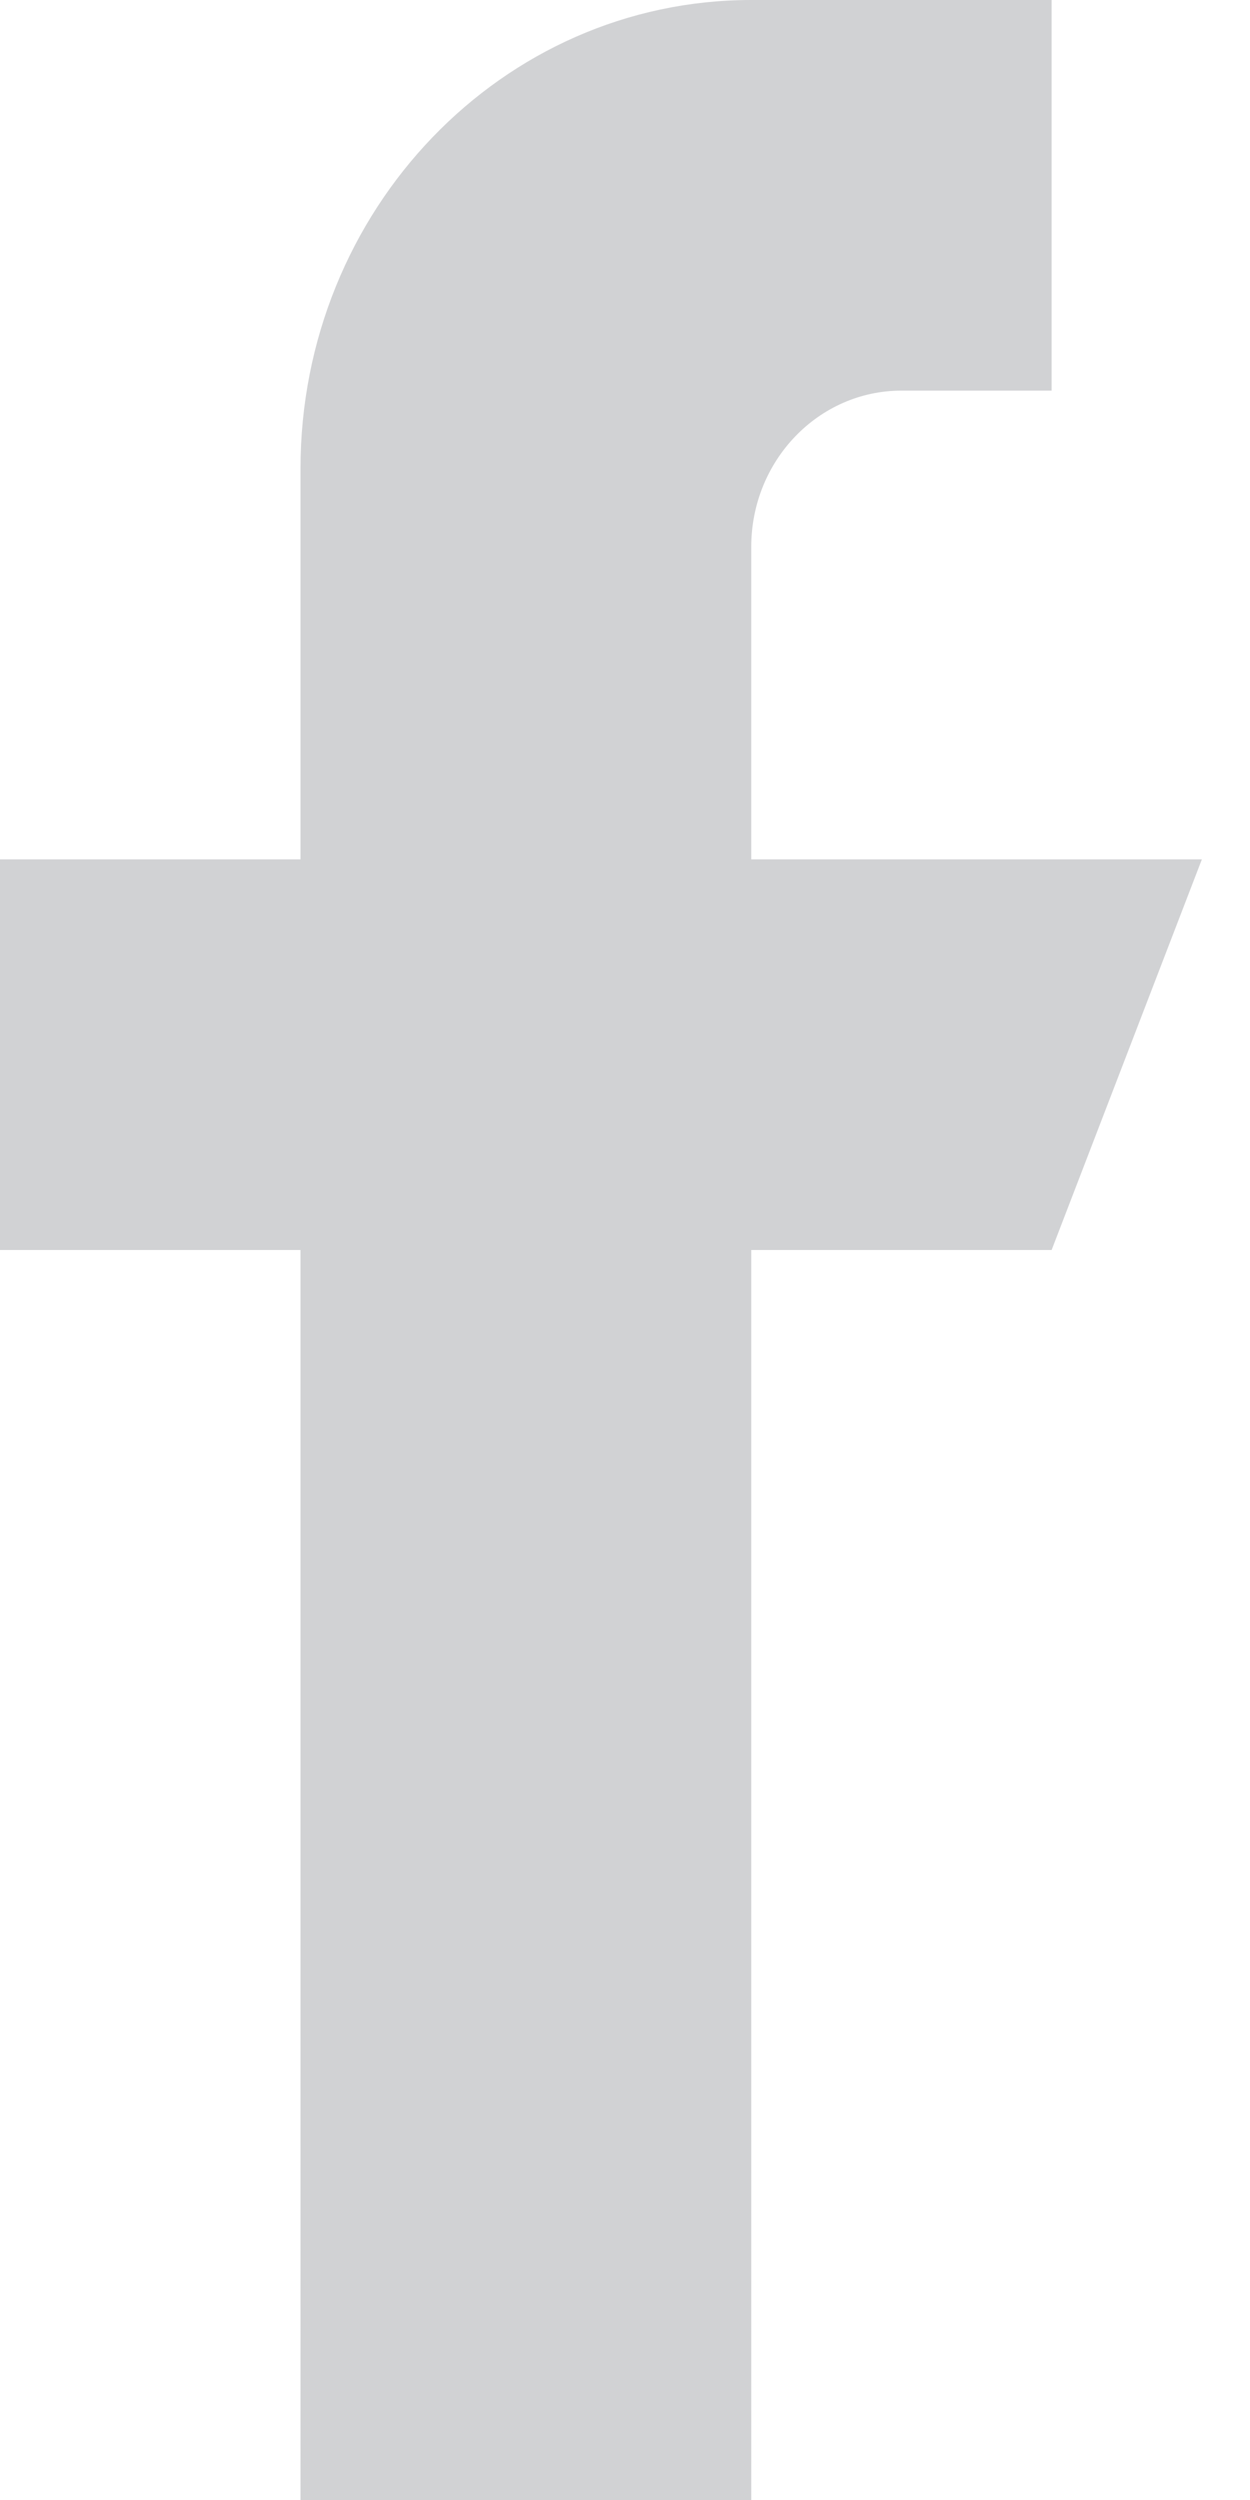 <?xml version="1.0" encoding="UTF-8"?>
<svg width="10px" height="20px" viewBox="0 0 10 20" version="1.1" xmlns="http://www.w3.org/2000/svg" xmlns:xlink="http://www.w3.org/1999/xlink">
    <!-- Generator: Sketch 54.1 (76490) - https://sketchapp.com -->
    <title>facebook</title>
    <desc>Created with Sketch.</desc>
    <g id="Page-1" stroke="none" stroke-width="1" fill="none" fill-rule="evenodd">
        <g id="desktop_home" transform="translate(-1242, -4556)" fill="#D1D2D4" fill-rule="nonzero">
            <g id="footer" transform="translate(0, 4492)">
                <g id="social-media" transform="translate(1142, 64)">
                    <g id="facebook" transform="translate(100, 0)">
                        <path d="M6.01,6.875 L6.01,4.375 C6.01,3.685 6.548,3.125 7.212,3.125 L8.413,3.125 L8.413,0 L6.01,0 C4.018,0 2.404,1.679 2.404,3.75 L2.404,6.875 L0,6.875 L0,10 L2.404,10 L2.404,20 L6.01,20 L6.01,10 L8.413,10 L9.615,6.875 L6.01,6.875 Z" id="Path"></path>
                    </g>
                </g>
            </g>
        </g>
    </g>
</svg>